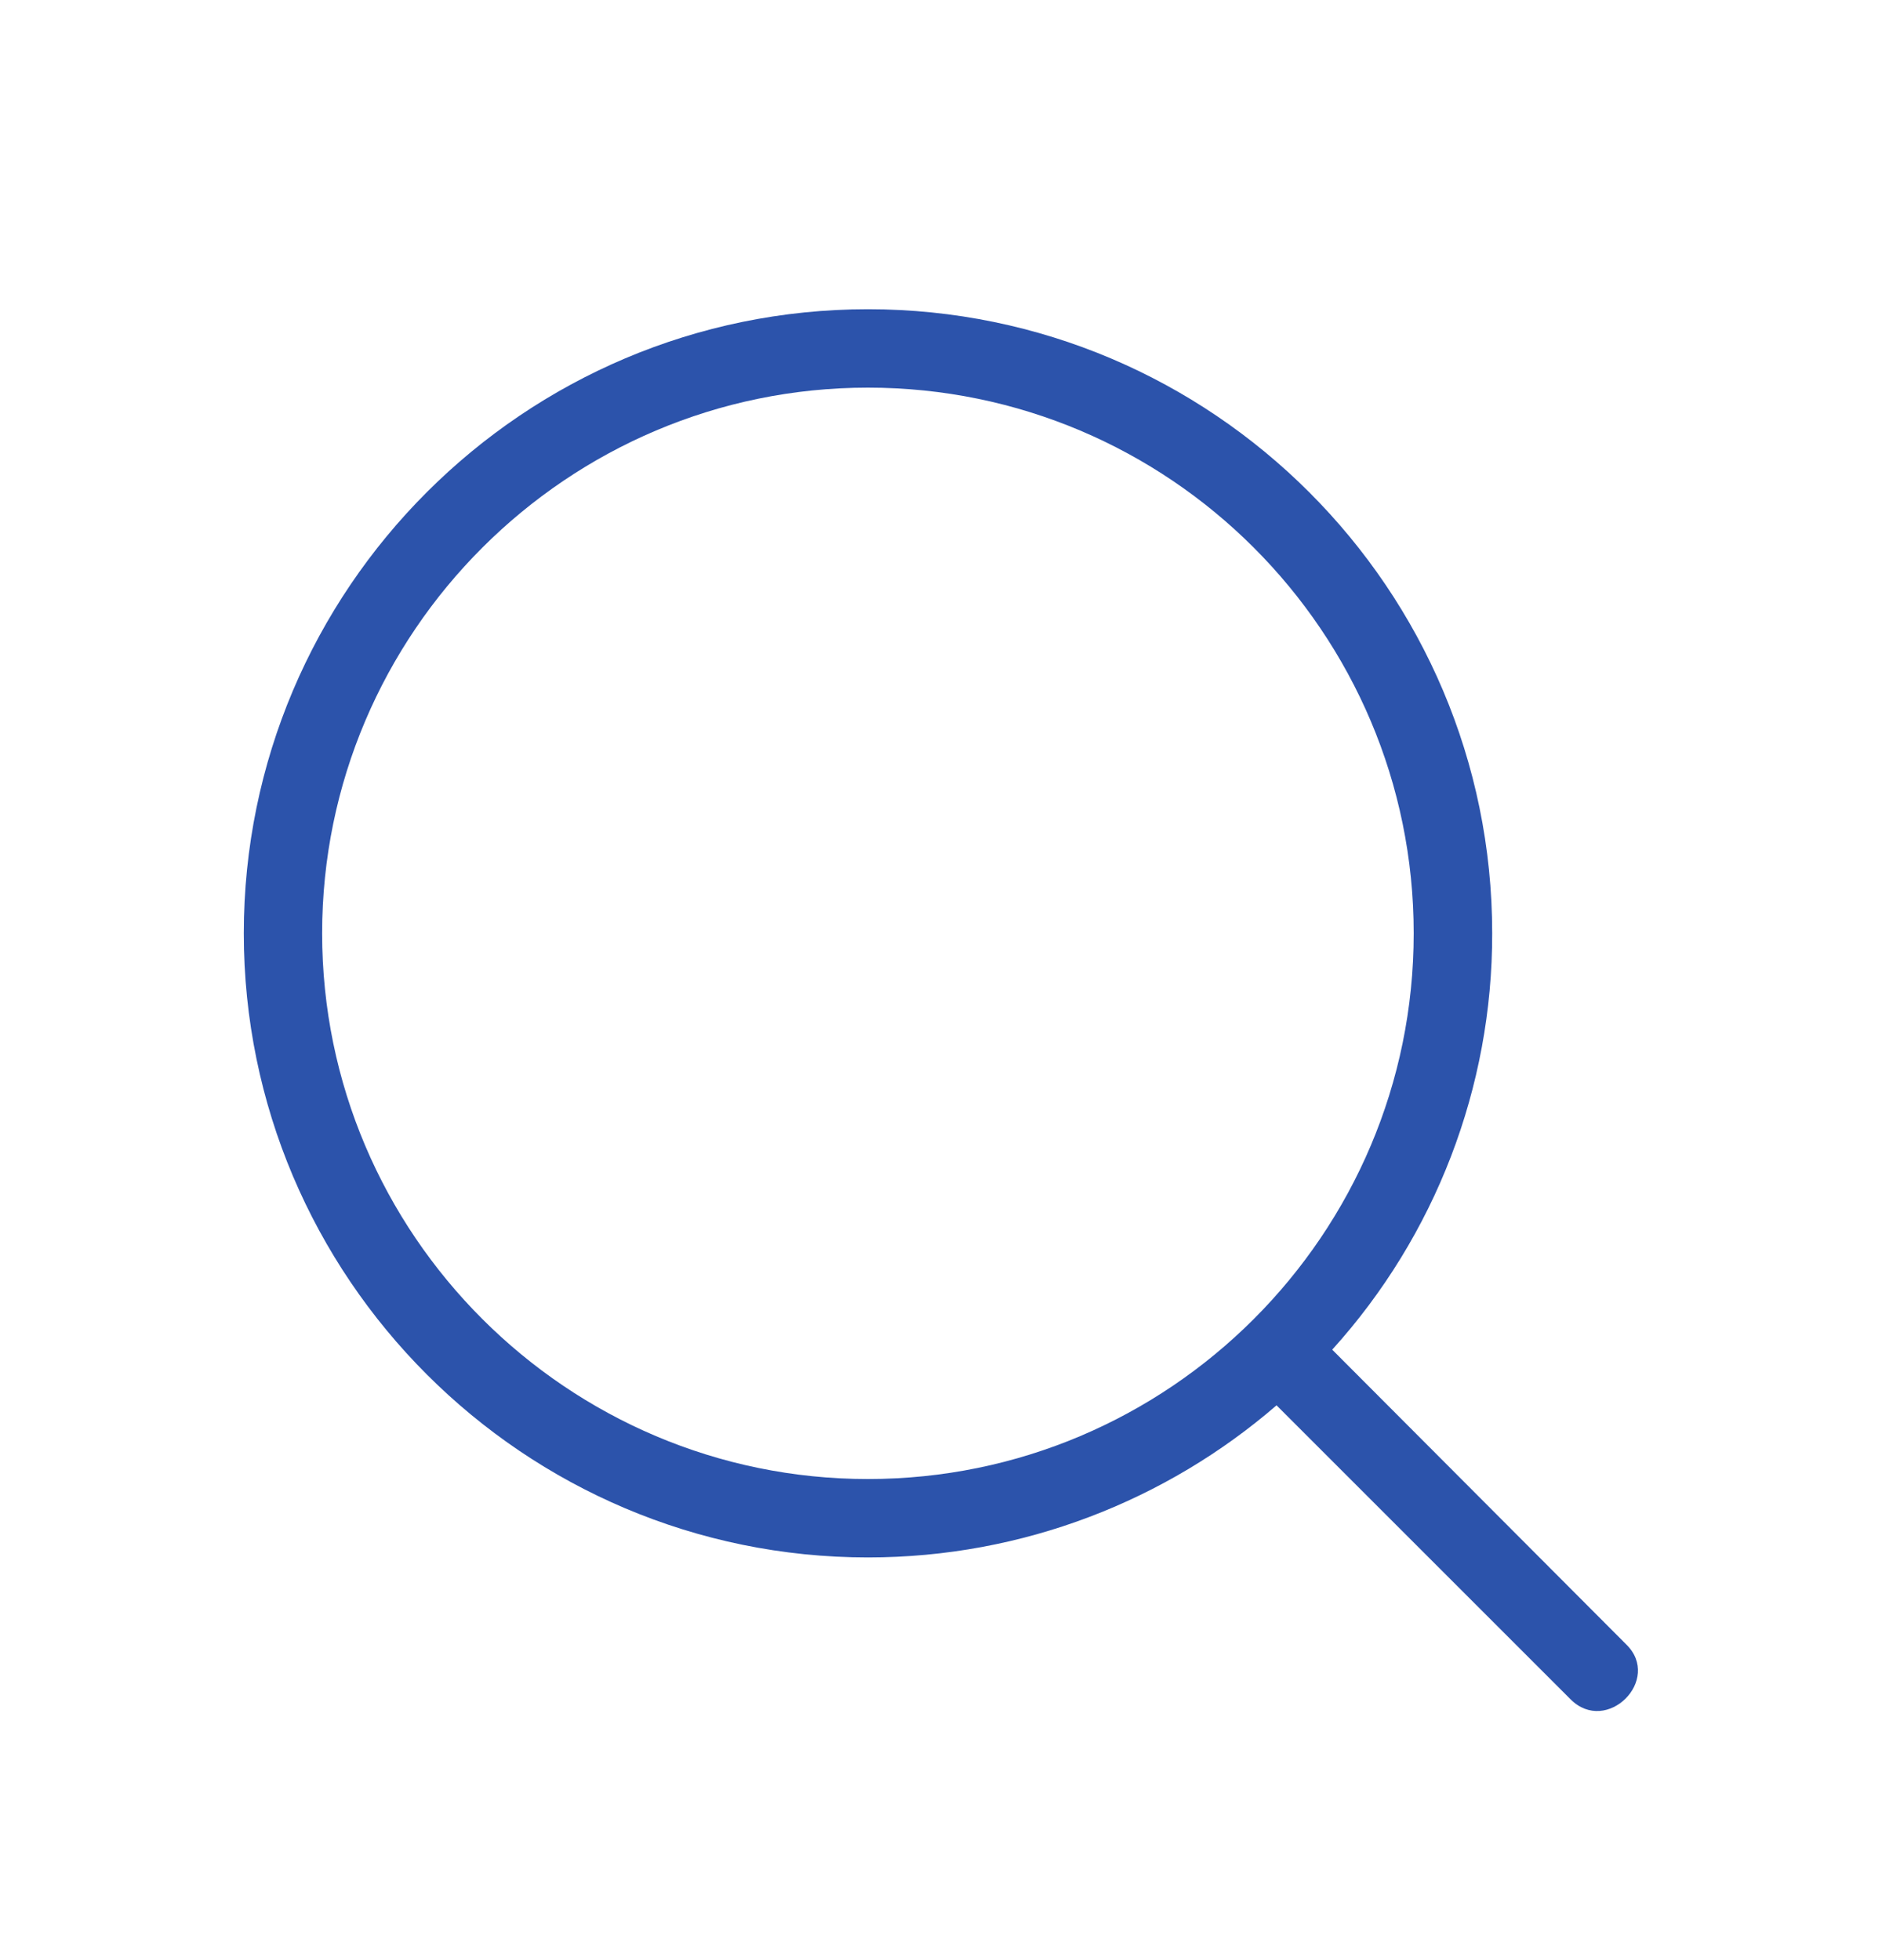 <svg width="24" height="25" viewBox="0 0 24 25" fill="none" xmlns="http://www.w3.org/2000/svg">
<path d="M20.029 21.674C20.489 22.134 21.199 21.424 20.739 20.974L16.989 17.214C18.305 15.759 19.032 13.866 19.029 11.904C19.029 7.514 15.459 3.944 11.069 3.944C6.679 3.944 3.109 7.514 3.109 11.904C3.109 16.294 6.679 19.864 11.069 19.864C13.049 19.864 14.879 19.134 16.279 17.924L20.029 21.674ZM4.108 11.904C4.108 8.064 7.238 4.944 11.068 4.944C14.908 4.944 18.028 8.064 18.028 11.904C18.028 15.744 14.908 18.864 11.068 18.864C7.238 18.864 4.108 15.744 4.108 11.904Z" fill="#2C53AB"/>
</svg>
